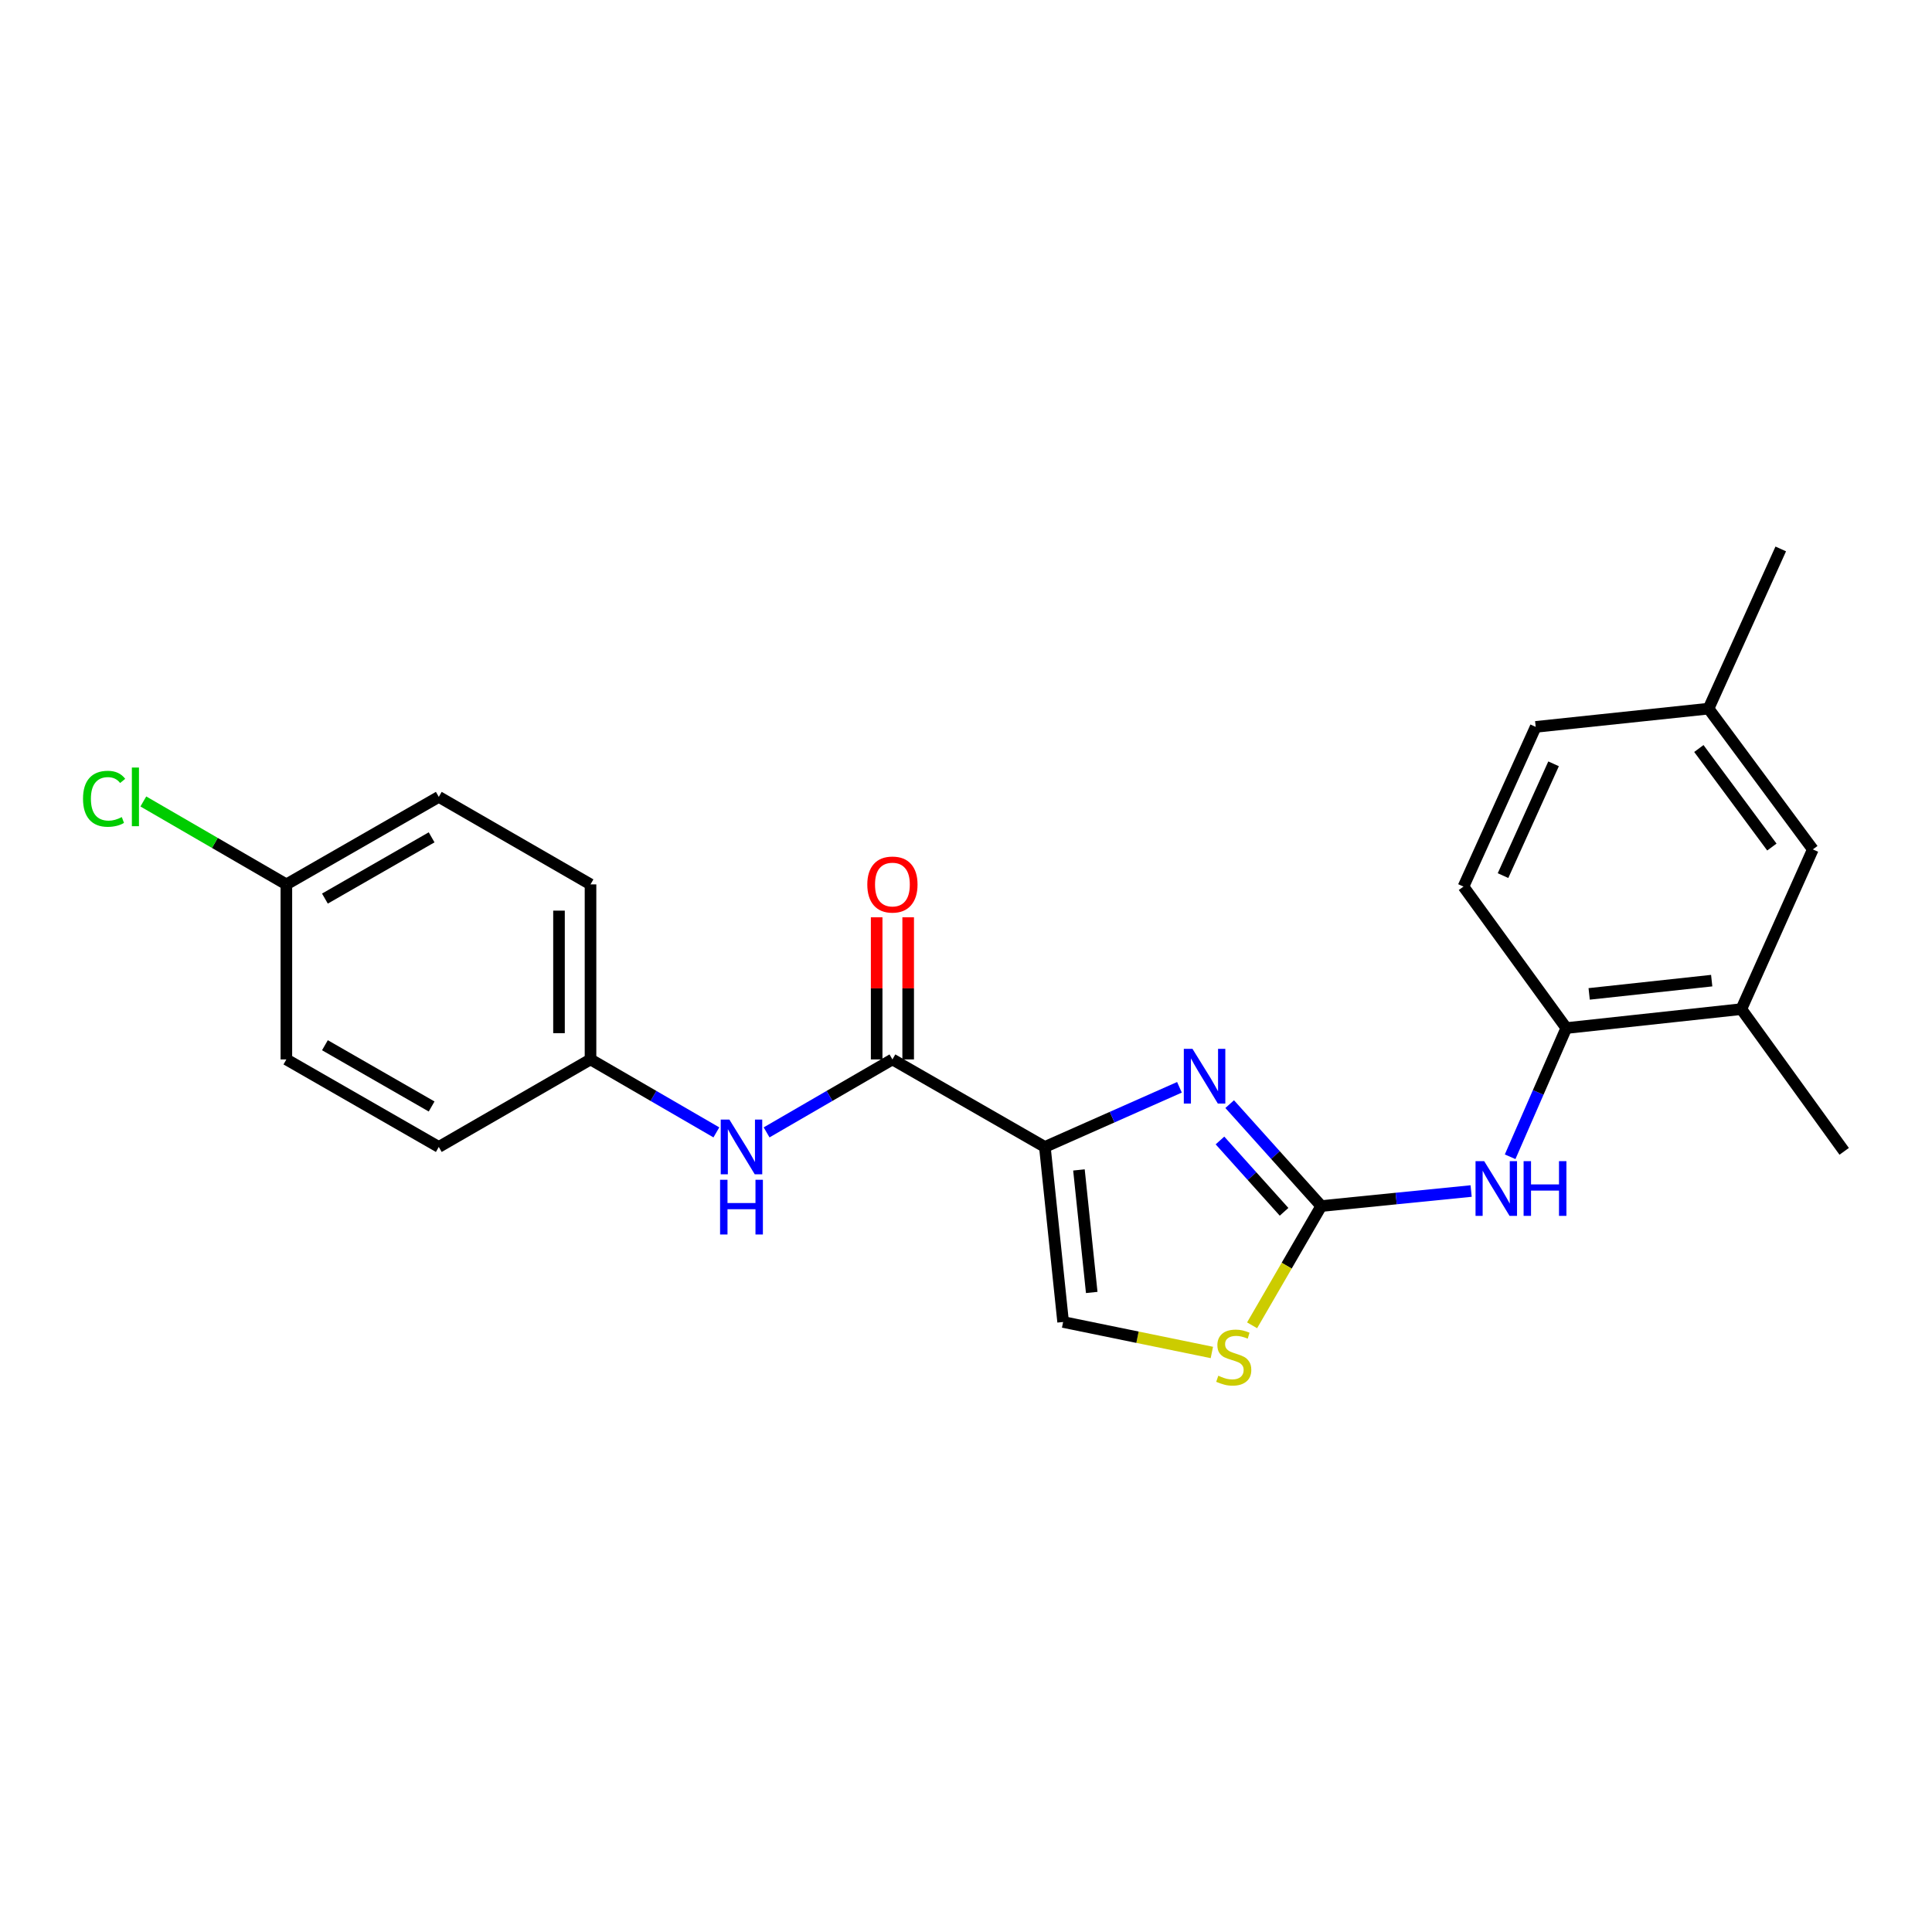 <?xml version='1.0' encoding='iso-8859-1'?>
<svg version='1.1' baseProfile='full'
              xmlns='http://www.w3.org/2000/svg'
                      xmlns:rdkit='http://www.rdkit.org/xml'
                      xmlns:xlink='http://www.w3.org/1999/xlink'
                  xml:space='preserve'
width='1000px' height='1000px' viewBox='0 0 1000 1000'>
<!-- END OF HEADER -->
<rect style='opacity:1.0;fill:#FFFFFF;stroke:none' width='1000' height='1000' x='0' y='0'> </rect>
<path class='bond-0' d='M 540.819,593.658 L 575.65,578.223' style='fill:none;fill-rule:evenodd;stroke:#000000;stroke-width:6px;stroke-linecap:butt;stroke-linejoin:miter;stroke-opacity:1' />
<path class='bond-0' d='M 575.65,578.223 L 610.482,562.789' style='fill:none;fill-rule:evenodd;stroke:#0000FF;stroke-width:6px;stroke-linecap:butt;stroke-linejoin:miter;stroke-opacity:1' />
<path class='bond-2' d='M 540.819,593.658 L 461.915,548.356' style='fill:none;fill-rule:evenodd;stroke:#000000;stroke-width:6px;stroke-linecap:butt;stroke-linejoin:miter;stroke-opacity:1' />
<path class='bond-4' d='M 540.819,593.658 L 550.27,684.26' style='fill:none;fill-rule:evenodd;stroke:#000000;stroke-width:6px;stroke-linecap:butt;stroke-linejoin:miter;stroke-opacity:1' />
<path class='bond-4' d='M 558.46,605.555 L 565.076,668.977' style='fill:none;fill-rule:evenodd;stroke:#000000;stroke-width:6px;stroke-linecap:butt;stroke-linejoin:miter;stroke-opacity:1' />
<path class='bond-1' d='M 636.481,571.497 L 660.177,597.869' style='fill:none;fill-rule:evenodd;stroke:#0000FF;stroke-width:6px;stroke-linecap:butt;stroke-linejoin:miter;stroke-opacity:1' />
<path class='bond-1' d='M 660.177,597.869 L 683.872,624.242' style='fill:none;fill-rule:evenodd;stroke:#000000;stroke-width:6px;stroke-linecap:butt;stroke-linejoin:miter;stroke-opacity:1' />
<path class='bond-1' d='M 631.456,590.31 L 648.043,608.771' style='fill:none;fill-rule:evenodd;stroke:#0000FF;stroke-width:6px;stroke-linecap:butt;stroke-linejoin:miter;stroke-opacity:1' />
<path class='bond-1' d='M 648.043,608.771 L 664.63,627.232' style='fill:none;fill-rule:evenodd;stroke:#000000;stroke-width:6px;stroke-linecap:butt;stroke-linejoin:miter;stroke-opacity:1' />
<path class='bond-5' d='M 683.872,624.242 L 722.665,620.358' style='fill:none;fill-rule:evenodd;stroke:#000000;stroke-width:6px;stroke-linecap:butt;stroke-linejoin:miter;stroke-opacity:1' />
<path class='bond-5' d='M 722.665,620.358 L 761.458,616.474' style='fill:none;fill-rule:evenodd;stroke:#0000FF;stroke-width:6px;stroke-linecap:butt;stroke-linejoin:miter;stroke-opacity:1' />
<path class='bond-23' d='M 683.872,624.242 L 665.977,655.111' style='fill:none;fill-rule:evenodd;stroke:#000000;stroke-width:6px;stroke-linecap:butt;stroke-linejoin:miter;stroke-opacity:1' />
<path class='bond-23' d='M 665.977,655.111 L 648.083,685.979' style='fill:none;fill-rule:evenodd;stroke:#CCCC00;stroke-width:6px;stroke-linecap:butt;stroke-linejoin:miter;stroke-opacity:1' />
<path class='bond-6' d='M 461.915,548.356 L 429.352,567.239' style='fill:none;fill-rule:evenodd;stroke:#000000;stroke-width:6px;stroke-linecap:butt;stroke-linejoin:miter;stroke-opacity:1' />
<path class='bond-6' d='M 429.352,567.239 L 396.789,586.121' style='fill:none;fill-rule:evenodd;stroke:#0000FF;stroke-width:6px;stroke-linecap:butt;stroke-linejoin:miter;stroke-opacity:1' />
<path class='bond-9' d='M 470.071,548.356 L 470.071,511.568' style='fill:none;fill-rule:evenodd;stroke:#000000;stroke-width:6px;stroke-linecap:butt;stroke-linejoin:miter;stroke-opacity:1' />
<path class='bond-9' d='M 470.071,511.568 L 470.071,474.779' style='fill:none;fill-rule:evenodd;stroke:#FF0000;stroke-width:6px;stroke-linecap:butt;stroke-linejoin:miter;stroke-opacity:1' />
<path class='bond-9' d='M 453.76,548.356 L 453.76,511.568' style='fill:none;fill-rule:evenodd;stroke:#000000;stroke-width:6px;stroke-linecap:butt;stroke-linejoin:miter;stroke-opacity:1' />
<path class='bond-9' d='M 453.76,511.568 L 453.76,474.779' style='fill:none;fill-rule:evenodd;stroke:#FF0000;stroke-width:6px;stroke-linecap:butt;stroke-linejoin:miter;stroke-opacity:1' />
<path class='bond-3' d='M 627.255,700.034 L 588.763,692.147' style='fill:none;fill-rule:evenodd;stroke:#CCCC00;stroke-width:6px;stroke-linecap:butt;stroke-linejoin:miter;stroke-opacity:1' />
<path class='bond-3' d='M 588.763,692.147 L 550.27,684.26' style='fill:none;fill-rule:evenodd;stroke:#000000;stroke-width:6px;stroke-linecap:butt;stroke-linejoin:miter;stroke-opacity:1' />
<path class='bond-7' d='M 781.642,598.746 L 796.177,565.436' style='fill:none;fill-rule:evenodd;stroke:#0000FF;stroke-width:6px;stroke-linecap:butt;stroke-linejoin:miter;stroke-opacity:1' />
<path class='bond-7' d='M 796.177,565.436 L 810.713,532.126' style='fill:none;fill-rule:evenodd;stroke:#000000;stroke-width:6px;stroke-linecap:butt;stroke-linejoin:miter;stroke-opacity:1' />
<path class='bond-12' d='M 370.794,586.122 L 338.222,567.239' style='fill:none;fill-rule:evenodd;stroke:#0000FF;stroke-width:6px;stroke-linecap:butt;stroke-linejoin:miter;stroke-opacity:1' />
<path class='bond-12' d='M 338.222,567.239 L 305.65,548.356' style='fill:none;fill-rule:evenodd;stroke:#000000;stroke-width:6px;stroke-linecap:butt;stroke-linejoin:miter;stroke-opacity:1' />
<path class='bond-8' d='M 810.713,532.126 L 901.315,522.321' style='fill:none;fill-rule:evenodd;stroke:#000000;stroke-width:6px;stroke-linecap:butt;stroke-linejoin:miter;stroke-opacity:1' />
<path class='bond-8' d='M 822.548,514.439 L 885.97,507.575' style='fill:none;fill-rule:evenodd;stroke:#000000;stroke-width:6px;stroke-linecap:butt;stroke-linejoin:miter;stroke-opacity:1' />
<path class='bond-11' d='M 810.713,532.126 L 757.492,458.896' style='fill:none;fill-rule:evenodd;stroke:#000000;stroke-width:6px;stroke-linecap:butt;stroke-linejoin:miter;stroke-opacity:1' />
<path class='bond-10' d='M 901.315,522.321 L 938.324,439.648' style='fill:none;fill-rule:evenodd;stroke:#000000;stroke-width:6px;stroke-linecap:butt;stroke-linejoin:miter;stroke-opacity:1' />
<path class='bond-21' d='M 901.315,522.321 L 954.545,595.932' style='fill:none;fill-rule:evenodd;stroke:#000000;stroke-width:6px;stroke-linecap:butt;stroke-linejoin:miter;stroke-opacity:1' />
<path class='bond-25' d='M 938.324,439.648 L 884.333,366.79' style='fill:none;fill-rule:evenodd;stroke:#000000;stroke-width:6px;stroke-linecap:butt;stroke-linejoin:miter;stroke-opacity:1' />
<path class='bond-25' d='M 917.12,438.431 L 879.326,387.43' style='fill:none;fill-rule:evenodd;stroke:#000000;stroke-width:6px;stroke-linecap:butt;stroke-linejoin:miter;stroke-opacity:1' />
<path class='bond-15' d='M 757.492,458.896 L 794.873,376.232' style='fill:none;fill-rule:evenodd;stroke:#000000;stroke-width:6px;stroke-linecap:butt;stroke-linejoin:miter;stroke-opacity:1' />
<path class='bond-15' d='M 777.961,453.217 L 804.128,395.353' style='fill:none;fill-rule:evenodd;stroke:#000000;stroke-width:6px;stroke-linecap:butt;stroke-linejoin:miter;stroke-opacity:1' />
<path class='bond-17' d='M 305.65,548.356 L 227.118,593.658' style='fill:none;fill-rule:evenodd;stroke:#000000;stroke-width:6px;stroke-linecap:butt;stroke-linejoin:miter;stroke-opacity:1' />
<path class='bond-18' d='M 305.65,548.356 L 305.65,457.754' style='fill:none;fill-rule:evenodd;stroke:#000000;stroke-width:6px;stroke-linecap:butt;stroke-linejoin:miter;stroke-opacity:1' />
<path class='bond-18' d='M 289.338,534.766 L 289.338,471.345' style='fill:none;fill-rule:evenodd;stroke:#000000;stroke-width:6px;stroke-linecap:butt;stroke-linejoin:miter;stroke-opacity:1' />
<path class='bond-13' d='M 884.333,366.79 L 794.873,376.232' style='fill:none;fill-rule:evenodd;stroke:#000000;stroke-width:6px;stroke-linecap:butt;stroke-linejoin:miter;stroke-opacity:1' />
<path class='bond-22' d='M 884.333,366.79 L 921.714,284.126' style='fill:none;fill-rule:evenodd;stroke:#000000;stroke-width:6px;stroke-linecap:butt;stroke-linejoin:miter;stroke-opacity:1' />
<path class='bond-14' d='M 148.224,457.754 L 227.118,412.462' style='fill:none;fill-rule:evenodd;stroke:#000000;stroke-width:6px;stroke-linecap:butt;stroke-linejoin:miter;stroke-opacity:1' />
<path class='bond-14' d='M 168.18,465.107 L 223.405,433.402' style='fill:none;fill-rule:evenodd;stroke:#000000;stroke-width:6px;stroke-linecap:butt;stroke-linejoin:miter;stroke-opacity:1' />
<path class='bond-16' d='M 148.224,457.754 L 111.207,436.296' style='fill:none;fill-rule:evenodd;stroke:#000000;stroke-width:6px;stroke-linecap:butt;stroke-linejoin:miter;stroke-opacity:1' />
<path class='bond-16' d='M 111.207,436.296 L 74.189,414.838' style='fill:none;fill-rule:evenodd;stroke:#00CC00;stroke-width:6px;stroke-linecap:butt;stroke-linejoin:miter;stroke-opacity:1' />
<path class='bond-24' d='M 148.224,457.754 L 148.224,548.356' style='fill:none;fill-rule:evenodd;stroke:#000000;stroke-width:6px;stroke-linecap:butt;stroke-linejoin:miter;stroke-opacity:1' />
<path class='bond-20' d='M 227.118,593.658 L 148.224,548.356' style='fill:none;fill-rule:evenodd;stroke:#000000;stroke-width:6px;stroke-linecap:butt;stroke-linejoin:miter;stroke-opacity:1' />
<path class='bond-20' d='M 223.407,572.717 L 168.181,541.006' style='fill:none;fill-rule:evenodd;stroke:#000000;stroke-width:6px;stroke-linecap:butt;stroke-linejoin:miter;stroke-opacity:1' />
<path class='bond-19' d='M 305.65,457.754 L 227.118,412.462' style='fill:none;fill-rule:evenodd;stroke:#000000;stroke-width:6px;stroke-linecap:butt;stroke-linejoin:miter;stroke-opacity:1' />
<path  class='atom-1' d='M 617.222 542.869
L 626.502 557.869
Q 627.422 559.349, 628.902 562.029
Q 630.382 564.709, 630.462 564.869
L 630.462 542.869
L 634.222 542.869
L 634.222 571.189
L 630.342 571.189
L 620.382 554.789
Q 619.222 552.869, 617.982 550.669
Q 616.782 548.469, 616.422 547.789
L 616.422 571.189
L 612.742 571.189
L 612.742 542.869
L 617.222 542.869
' fill='#0000FF'/>
<path  class='atom-4' d='M 630.589 712.077
Q 630.909 712.197, 632.229 712.757
Q 633.549 713.317, 634.989 713.677
Q 636.469 713.997, 637.909 713.997
Q 640.589 713.997, 642.149 712.717
Q 643.709 711.397, 643.709 709.117
Q 643.709 707.557, 642.909 706.597
Q 642.149 705.637, 640.949 705.117
Q 639.749 704.597, 637.749 703.997
Q 635.229 703.237, 633.709 702.517
Q 632.229 701.797, 631.149 700.277
Q 630.109 698.757, 630.109 696.197
Q 630.109 692.637, 632.509 690.437
Q 634.949 688.237, 639.749 688.237
Q 643.029 688.237, 646.749 689.797
L 645.829 692.877
Q 642.429 691.477, 639.869 691.477
Q 637.109 691.477, 635.589 692.637
Q 634.069 693.757, 634.109 695.717
Q 634.109 697.237, 634.869 698.157
Q 635.669 699.077, 636.789 699.597
Q 637.949 700.117, 639.869 700.717
Q 642.429 701.517, 643.949 702.317
Q 645.469 703.117, 646.549 704.757
Q 647.669 706.357, 647.669 709.117
Q 647.669 713.037, 645.029 715.157
Q 642.429 717.237, 638.069 717.237
Q 635.549 717.237, 633.629 716.677
Q 631.749 716.157, 629.509 715.237
L 630.589 712.077
' fill='#CCCC00'/>
<path  class='atom-6' d='M 768.214 601.011
L 777.494 616.011
Q 778.414 617.491, 779.894 620.171
Q 781.374 622.851, 781.454 623.011
L 781.454 601.011
L 785.214 601.011
L 785.214 629.331
L 781.334 629.331
L 771.374 612.931
Q 770.214 611.011, 768.974 608.811
Q 767.774 606.611, 767.414 605.931
L 767.414 629.331
L 763.734 629.331
L 763.734 601.011
L 768.214 601.011
' fill='#0000FF'/>
<path  class='atom-6' d='M 788.614 601.011
L 792.454 601.011
L 792.454 613.051
L 806.934 613.051
L 806.934 601.011
L 810.774 601.011
L 810.774 629.331
L 806.934 629.331
L 806.934 616.251
L 792.454 616.251
L 792.454 629.331
L 788.614 629.331
L 788.614 601.011
' fill='#0000FF'/>
<path  class='atom-7' d='M 377.532 579.498
L 386.812 594.498
Q 387.732 595.978, 389.212 598.658
Q 390.692 601.338, 390.772 601.498
L 390.772 579.498
L 394.532 579.498
L 394.532 607.818
L 390.652 607.818
L 380.692 591.418
Q 379.532 589.498, 378.292 587.298
Q 377.092 585.098, 376.732 584.418
L 376.732 607.818
L 373.052 607.818
L 373.052 579.498
L 377.532 579.498
' fill='#0000FF'/>
<path  class='atom-7' d='M 372.712 610.65
L 376.552 610.65
L 376.552 622.69
L 391.032 622.69
L 391.032 610.65
L 394.872 610.65
L 394.872 638.97
L 391.032 638.97
L 391.032 625.89
L 376.552 625.89
L 376.552 638.97
L 372.712 638.97
L 372.712 610.65
' fill='#0000FF'/>
<path  class='atom-10' d='M 448.915 457.834
Q 448.915 451.034, 452.275 447.234
Q 455.635 443.434, 461.915 443.434
Q 468.195 443.434, 471.555 447.234
Q 474.915 451.034, 474.915 457.834
Q 474.915 464.714, 471.515 468.634
Q 468.115 472.514, 461.915 472.514
Q 455.675 472.514, 452.275 468.634
Q 448.915 464.754, 448.915 457.834
M 461.915 469.314
Q 466.235 469.314, 468.555 466.434
Q 470.915 463.514, 470.915 457.834
Q 470.915 452.274, 468.555 449.474
Q 466.235 446.634, 461.915 446.634
Q 457.595 446.634, 455.235 449.434
Q 452.915 452.234, 452.915 457.834
Q 452.915 463.554, 455.235 466.434
Q 457.595 469.314, 461.915 469.314
' fill='#FF0000'/>
<path  class='atom-17' d='M 42.971 413.442
Q 42.971 406.402, 46.251 402.722
Q 49.571 399.002, 55.851 399.002
Q 61.691 399.002, 64.811 403.122
L 62.171 405.282
Q 59.891 402.282, 55.851 402.282
Q 51.571 402.282, 49.291 405.162
Q 47.051 408.002, 47.051 413.442
Q 47.051 419.042, 49.371 421.922
Q 51.731 424.802, 56.291 424.802
Q 59.411 424.802, 63.051 422.922
L 64.171 425.922
Q 62.691 426.882, 60.451 427.442
Q 58.211 428.002, 55.731 428.002
Q 49.571 428.002, 46.251 424.242
Q 42.971 420.482, 42.971 413.442
' fill='#00CC00'/>
<path  class='atom-17' d='M 68.251 397.282
L 71.931 397.282
L 71.931 427.642
L 68.251 427.642
L 68.251 397.282
' fill='#00CC00'/>
</svg>
